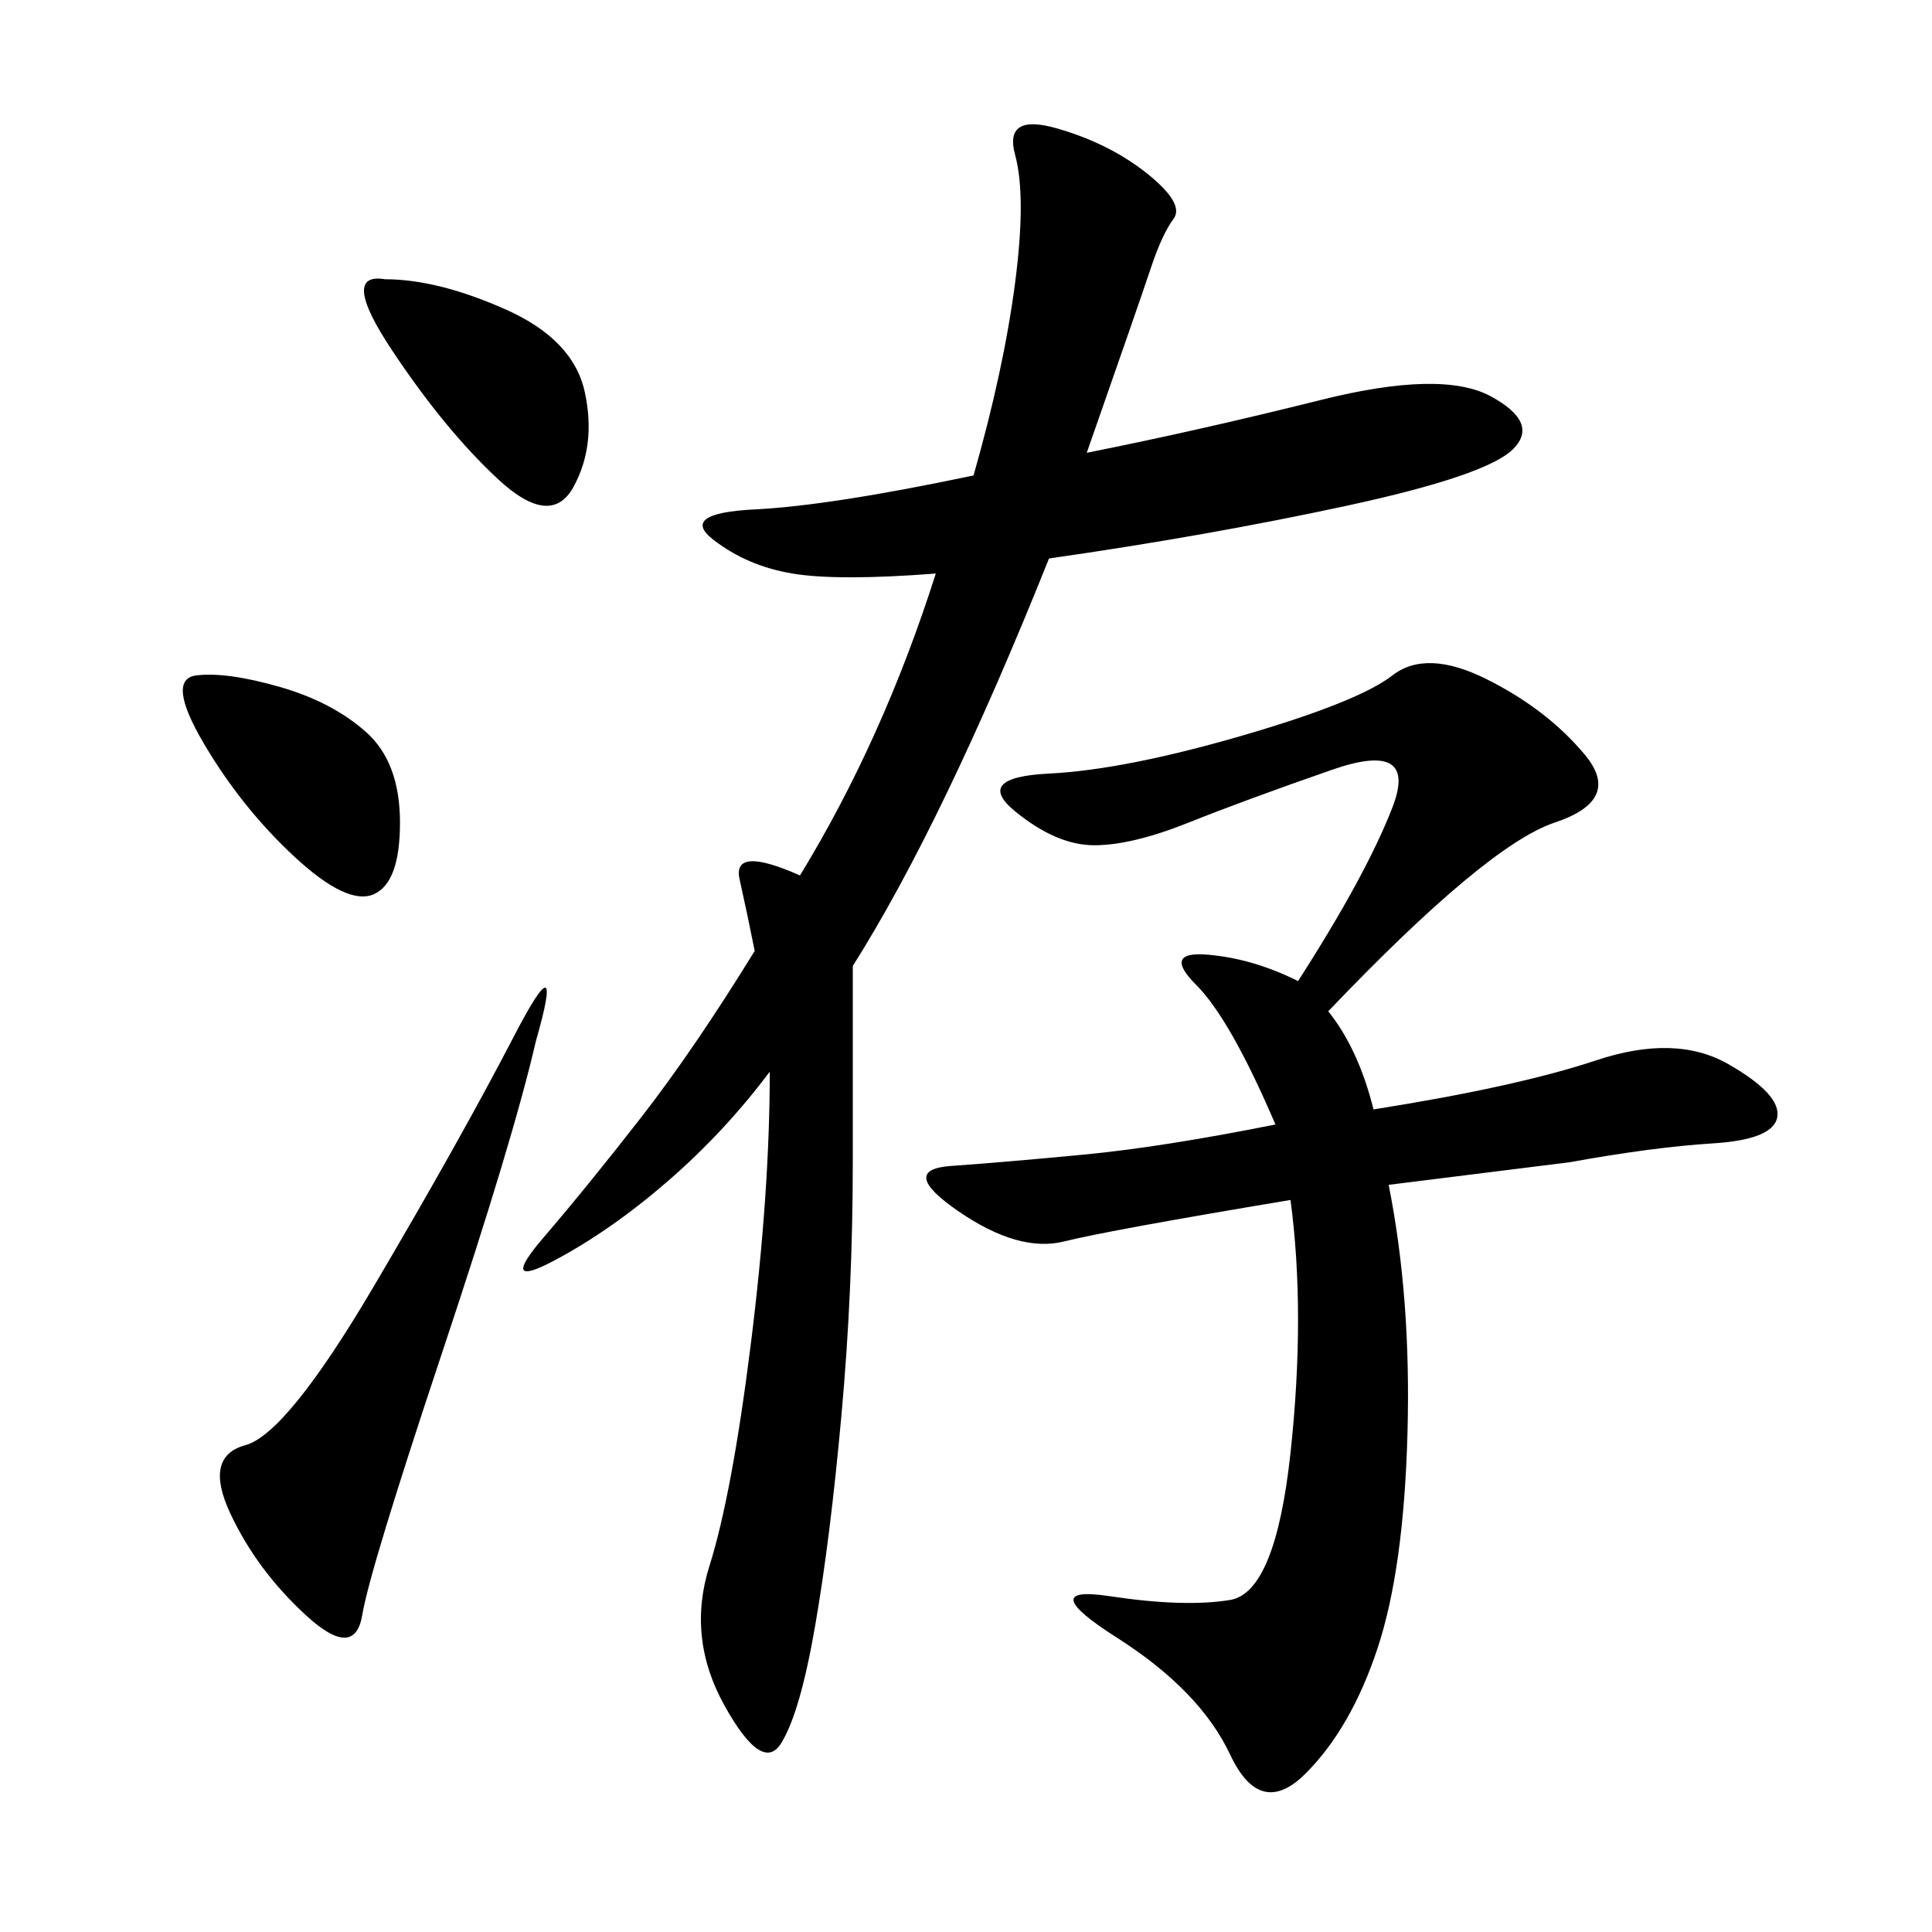 <svg xmlns="http://www.w3.org/2000/svg" xmlns:xlink="http://www.w3.org/1999/xlink" width="300" height="300"><path d="M168.75 70.31Q186.33 66.80 205.08 62.11Q223.83 57.42 231.45 61.52Q239.06 65.63 234.96 69.73Q230.86 73.83 209.18 78.52Q187.50 83.20 162.89 86.72L162.89 86.72Q146.48 127.73 132.42 150L132.42 150L132.42 180.47Q132.42 200.39 130.66 219.73Q128.91 239.06 126.56 252.54Q124.22 266.02 121.29 270.70Q118.36 275.39 112.50 264.84Q106.64 254.30 110.16 243.16Q113.67 232.03 116.60 208.59Q119.53 185.16 119.53 166.41L119.53 166.41Q112.50 175.78 103.71 183.40Q94.92 191.02 86.13 195.70Q77.34 200.39 84.38 192.19Q91.41 183.98 99.61 173.44Q107.81 162.89 117.19 147.66L117.19 147.66Q116.02 141.80 114.84 136.52Q113.67 131.25 124.22 135.94L124.22 135.94Q137.11 114.84 145.31 89.06L145.31 89.06Q130.08 90.23 123.05 89.06Q116.02 87.89 110.74 83.79Q105.47 79.69 117.19 79.10Q128.91 78.52 151.17 73.83L151.17 73.83Q155.86 57.42 157.62 43.95Q159.38 30.47 157.62 24.02Q155.86 17.58 164.06 19.92Q172.27 22.27 178.13 26.95Q183.98 31.64 182.23 33.98Q180.47 36.33 178.71 41.60Q176.95 46.88 168.75 70.31L168.75 70.31ZM206.25 157.03Q210.94 162.89 213.28 172.27L213.28 172.27Q235.55 168.75 247.85 164.65Q260.16 160.55 268.36 165.23Q276.56 169.92 275.98 173.44Q275.39 176.95 266.02 177.54Q256.64 178.13 243.75 180.47L243.75 180.47L215.63 183.98Q219.14 201.56 218.55 222.66Q217.97 243.75 213.87 256.05Q209.77 268.36 202.73 275.39Q195.70 282.42 191.02 272.46Q186.33 262.50 173.44 254.30Q160.55 246.09 172.27 247.85Q183.98 249.61 191.02 248.44Q198.05 247.27 200.39 225.59Q202.73 203.91 200.39 186.33L200.39 186.33Q172.27 191.02 165.23 192.77Q158.20 194.53 148.83 188.09Q139.45 181.64 147.66 181.05Q155.86 180.47 168.16 179.30Q180.47 178.13 198.05 174.61L198.05 174.61Q191.02 158.20 185.74 152.93Q180.47 147.66 187.50 148.24Q194.53 148.83 201.56 152.34L201.56 152.34Q212.11 135.94 216.21 125.39Q220.31 114.84 206.84 119.53Q193.36 124.22 184.57 127.73Q175.78 131.25 169.92 131.25L169.92 131.25Q164.06 131.25 157.62 125.98Q151.17 120.70 162.89 120.12Q174.61 119.53 192.77 114.26Q210.94 108.98 216.21 104.88Q221.48 100.78 230.86 105.47Q240.23 110.16 246.09 117.19Q251.95 124.22 241.41 127.73Q230.86 131.25 206.25 157.03L206.25 157.03ZM83.20 161.72Q79.69 176.95 68.55 210.35Q57.42 243.75 56.25 250.78Q55.08 257.81 47.46 250.78Q39.84 243.75 35.74 234.96Q31.64 226.17 38.09 224.41Q44.53 222.66 58.01 199.80Q71.48 176.95 79.69 161.13Q87.89 145.31 83.20 161.72L83.20 161.72ZM59.77 43.36Q67.97 43.36 78.52 48.05Q89.06 52.73 90.82 60.94Q92.58 69.14 89.06 75.59Q85.55 82.03 77.34 74.41Q69.14 66.80 60.94 54.49Q52.73 42.19 59.77 43.36L59.77 43.36ZM43.36 106.64Q51.56 108.98 56.84 113.67Q62.11 118.36 62.11 127.73L62.11 127.73Q62.11 137.11 58.01 138.87Q53.91 140.63 45.70 133.01Q37.50 125.39 31.64 115.43Q25.78 105.47 30.47 104.88Q35.16 104.30 43.36 106.64L43.36 106.64Z"/></svg>
